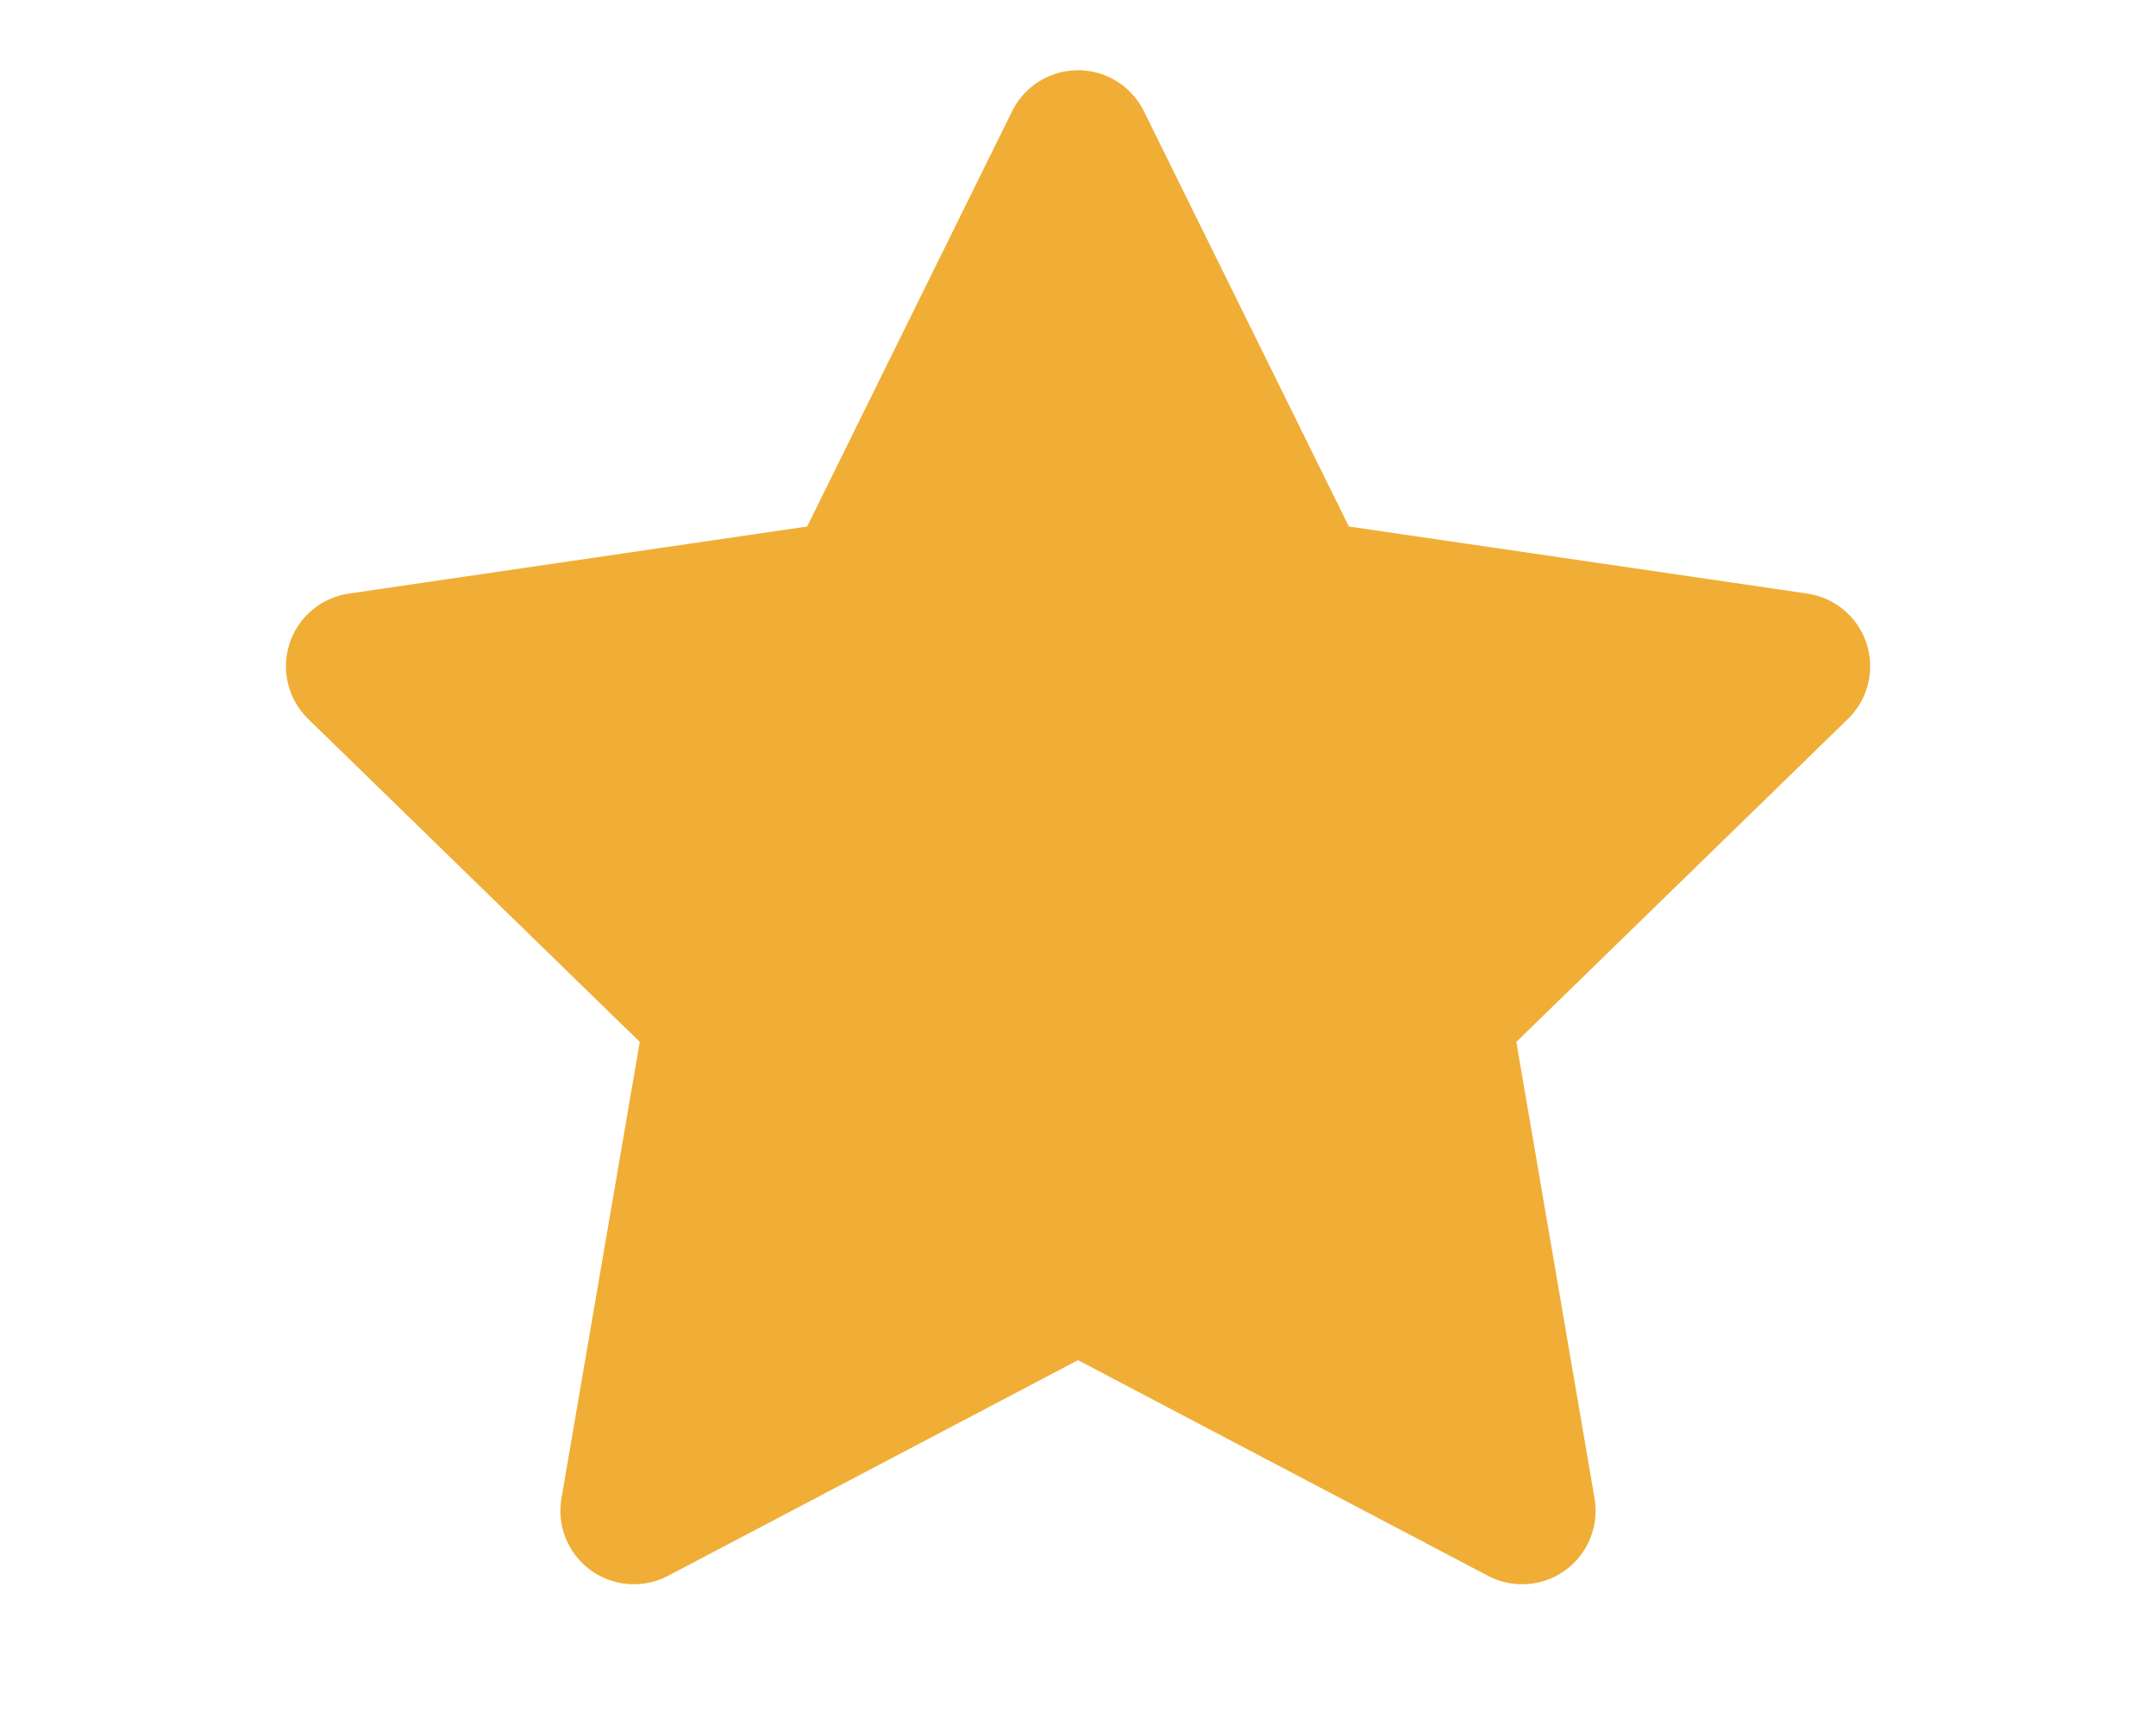 <svg width="20" height="16" viewBox="0 0 16 16" fill="none" xmlns="http://www.w3.org/2000/svg"><path d="m8 1.333 2.06 4.173 4.607.674-3.333 3.246.786 4.587L8 11.846l-4.12 2.167.787-4.587L1.334 6.18l4.606-.674L8 1.333Z" fill="#F0AE37" stroke="#F0AE37" stroke-width="1.363" stroke-linecap="round" stroke-linejoin="round"/></svg>